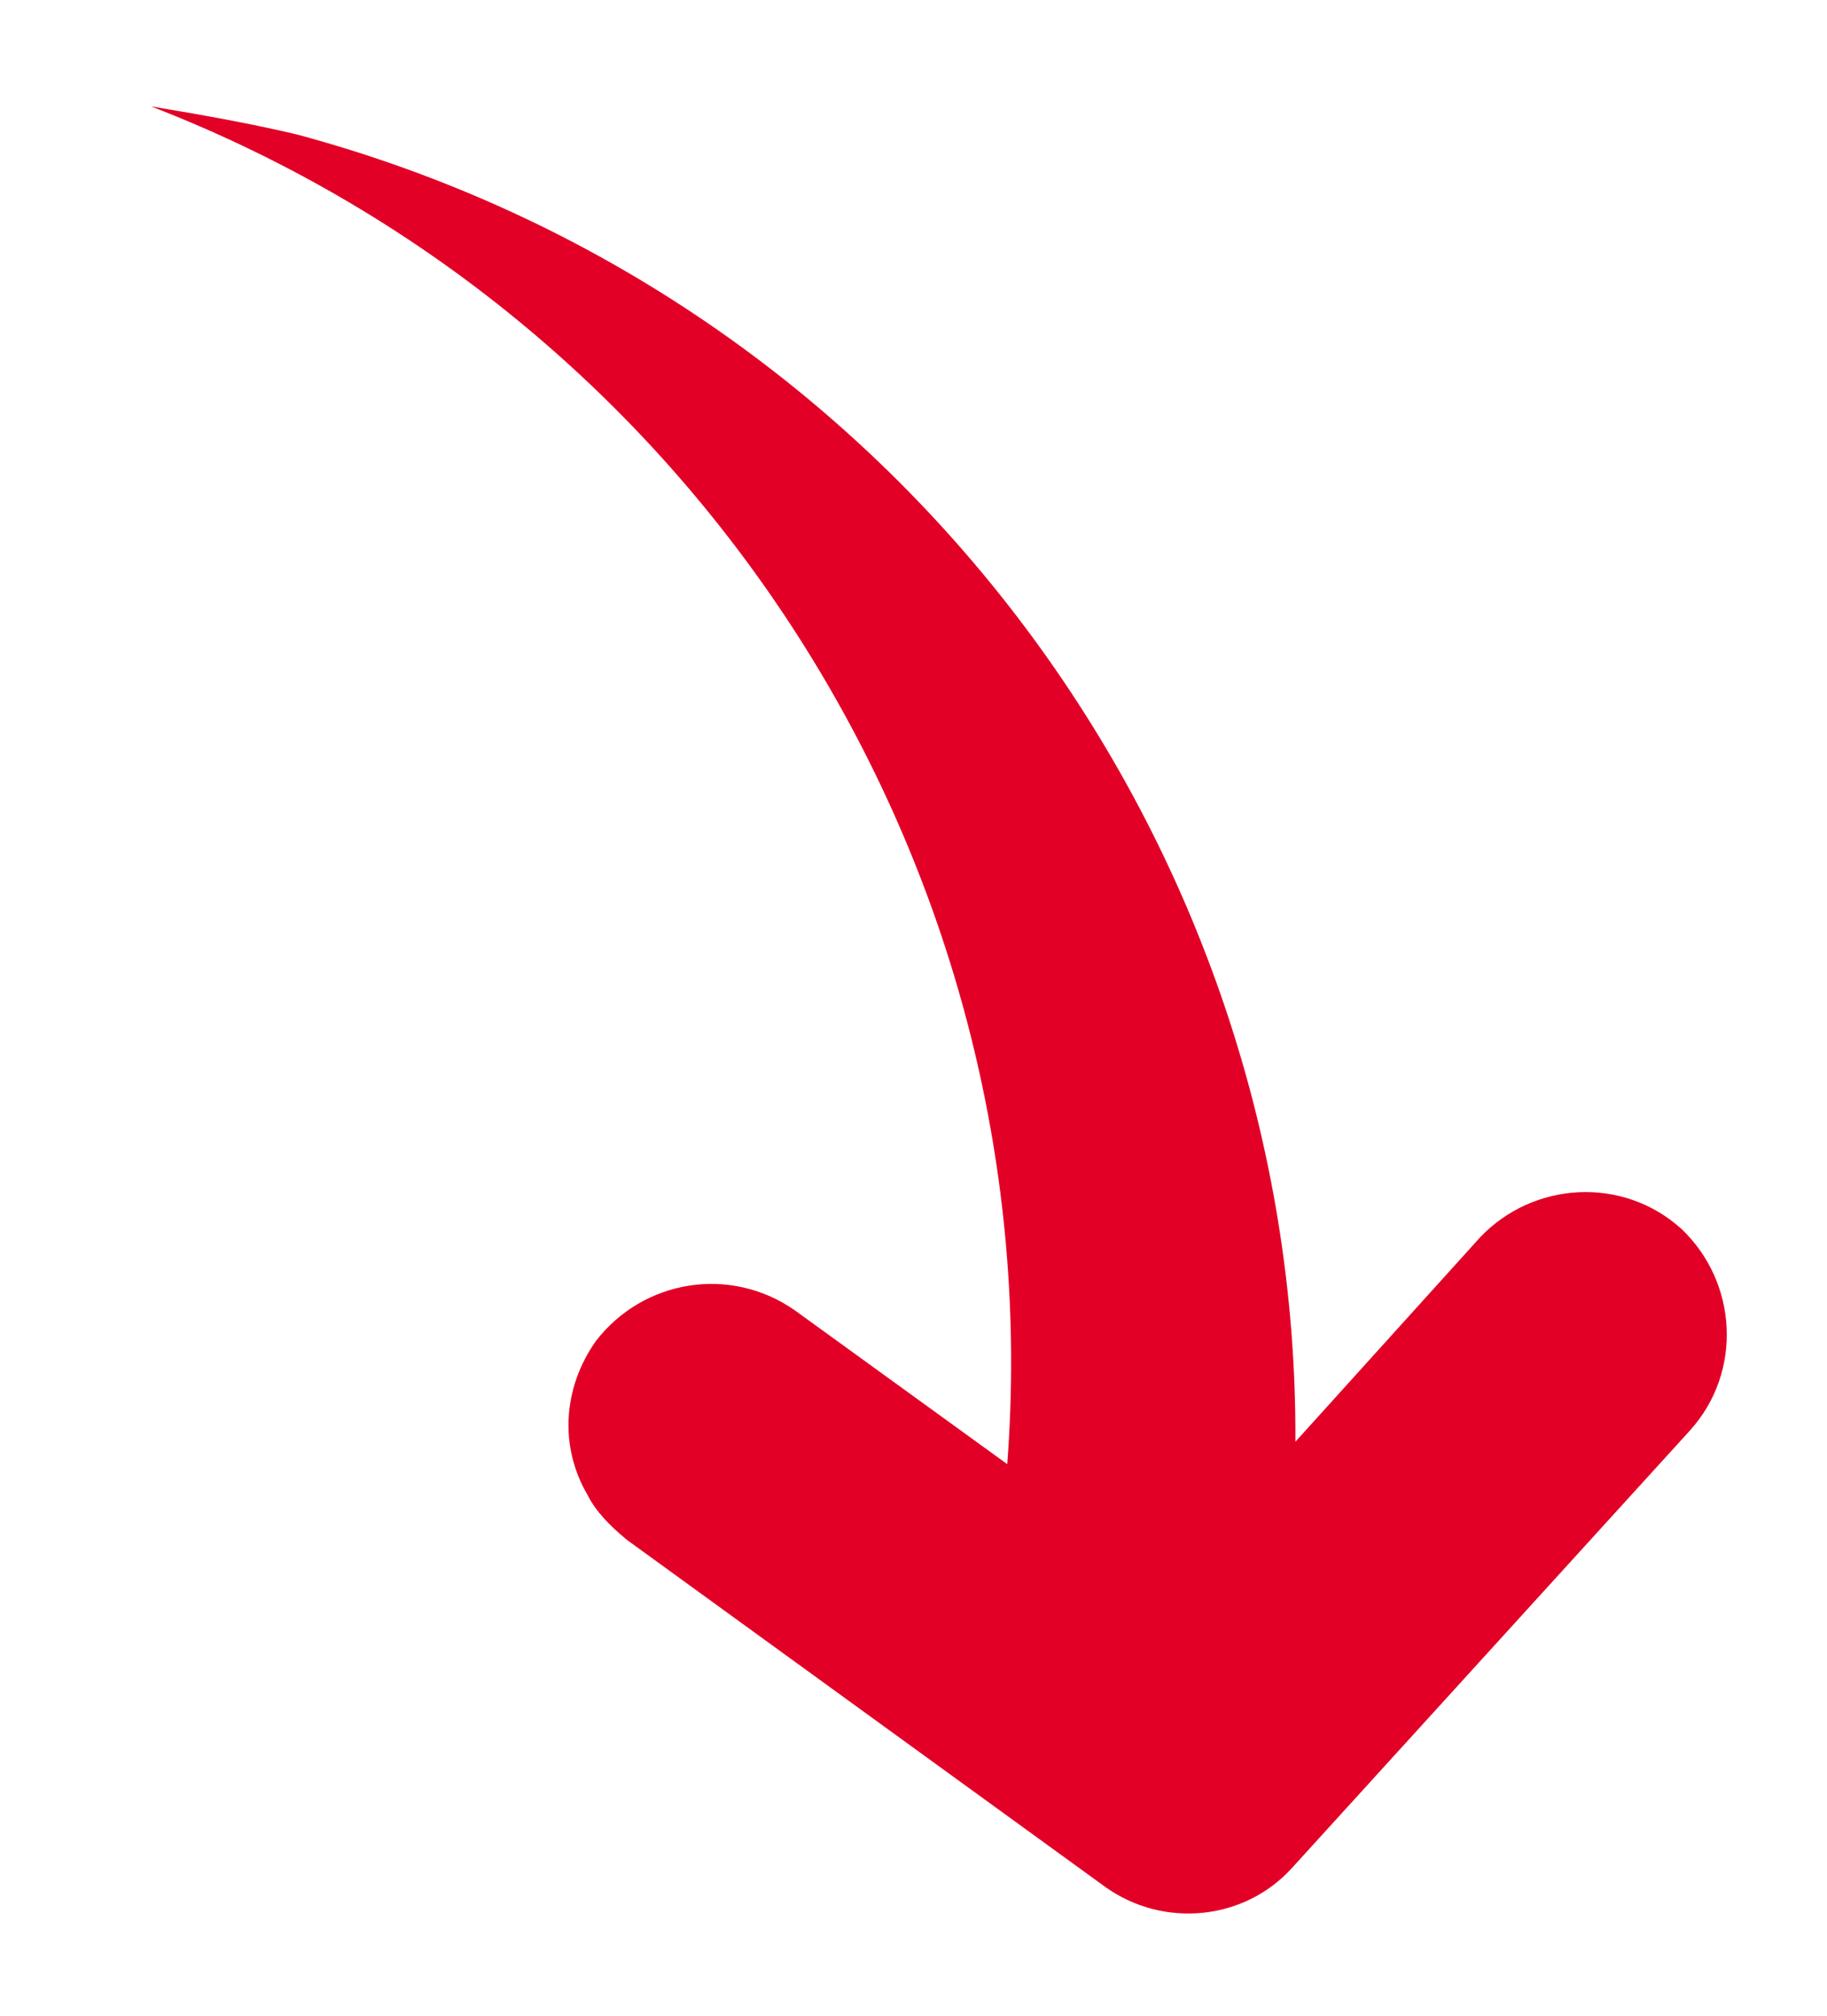 <?xml version="1.0" encoding="utf-8"?>
<!-- Generator: Adobe Illustrator 22.1.0, SVG Export Plug-In . SVG Version: 6.00 Build 0)  -->
<svg version="1.1" id="Layer_1" xmlns="http://www.w3.org/2000/svg" xmlns:xlink="http://www.w3.org/1999/xlink" x="0px" y="0px"
	 viewBox="0 0 65.3 72" style="enable-background:new 0 0 65.3 72;" xml:space="preserve">
<style type="text/css">
	.st0{fill:#e20026;}
</style>
<g>
	<path class="st0" d="M46.2,66.7l14.2-15.6c1.9-2.1,1.7-5.3-0.3-7.2c-2.1-1.9-5.3-1.7-7.2,0.3l-6.6,7.3
		c0.1-21.3-14.1-40.9-35.7-46.7C8.9,4.4,7.2,4.1,5.4,3.8C25.3,11.5,37.6,31.4,36,52.3l-7.6-5.5c-2.3-1.6-5.4-1.1-7.1,1.1
		c-1.2,1.7-1.3,3.8-0.3,5.5c0.3,0.6,0.8,1.1,1.4,1.6l17.1,12.4C41.6,68.9,44.5,68.6,46.2,66.7z"/>
</g>
</svg>
